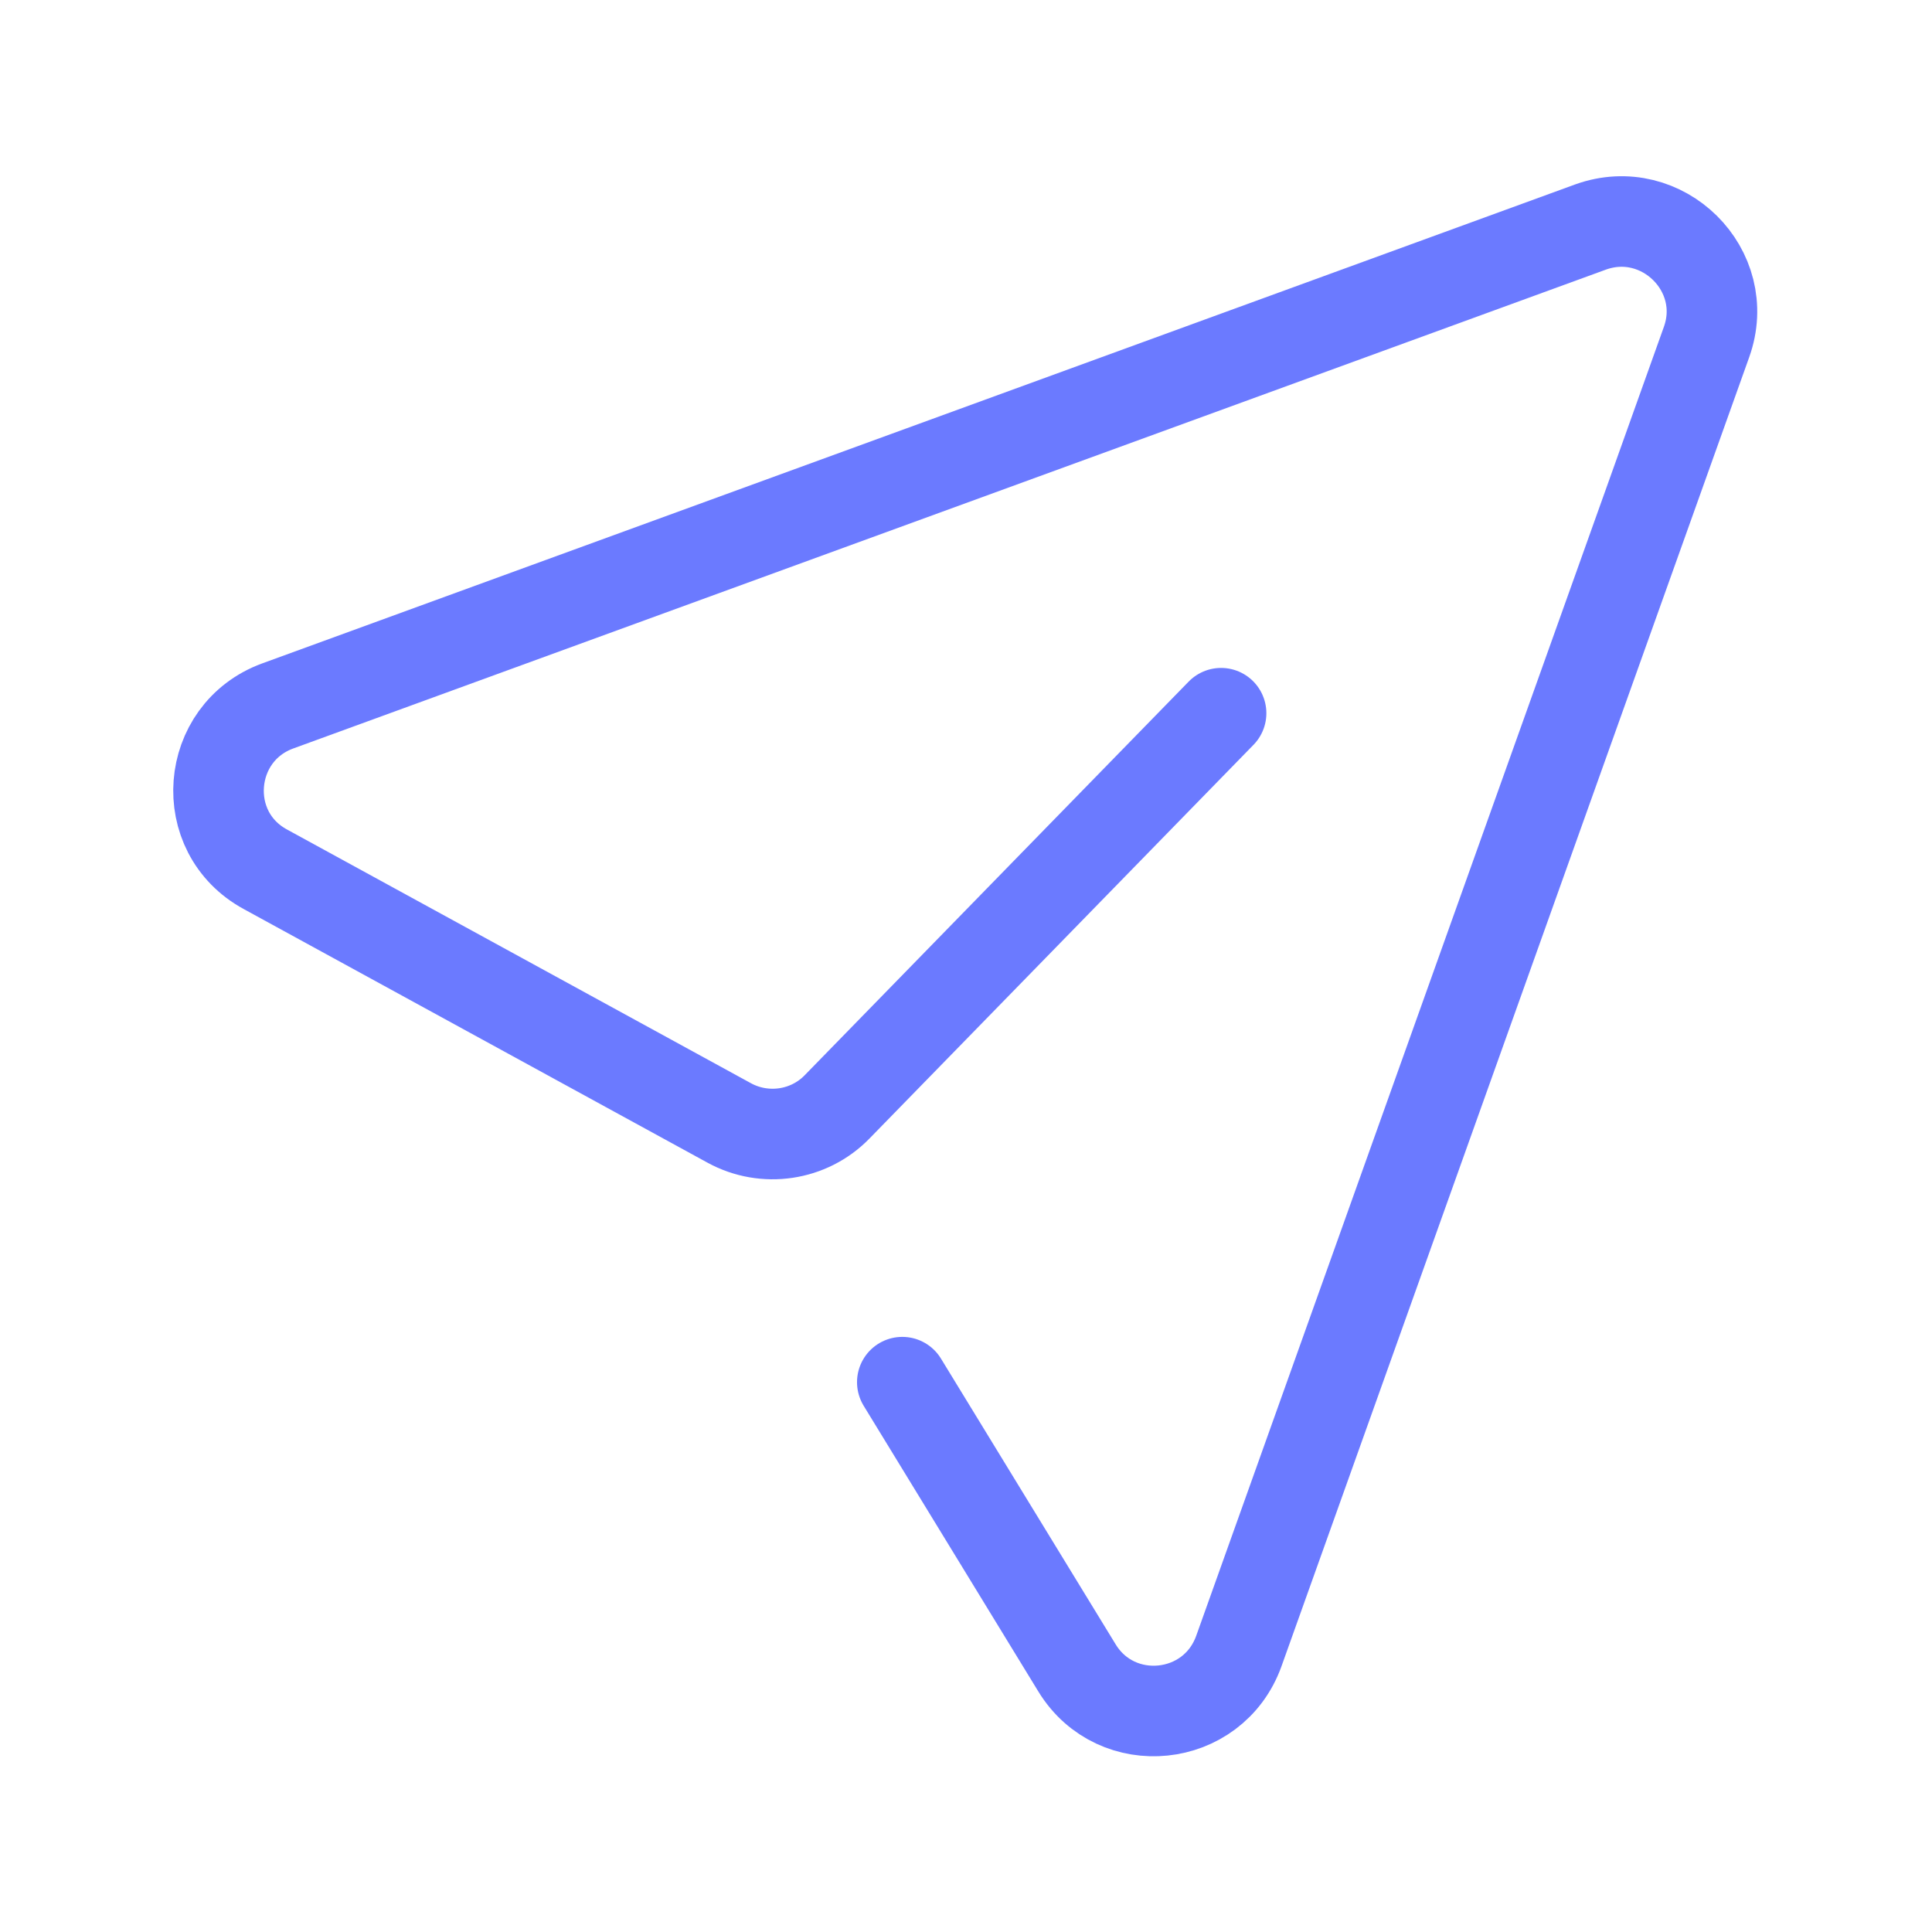 <svg width="32" height="32" viewBox="0 0 32 32" fill="none" xmlns="http://www.w3.org/2000/svg">
<path d="M20.225 11.813L13.865 18.333C13.399 18.813 12.665 18.92 12.079 18.6L4.399 14.4C3.265 13.787 3.399 12.133 4.599 11.693L26.345 3.76C27.532 3.333 28.692 4.48 28.265 5.667L20.519 27.347C20.092 28.533 18.492 28.693 17.839 27.627L14.945 22.893" stroke="#6B7AFF" stroke-width="1.5" stroke-linecap="round" stroke-linejoin="round"/>
</svg>
